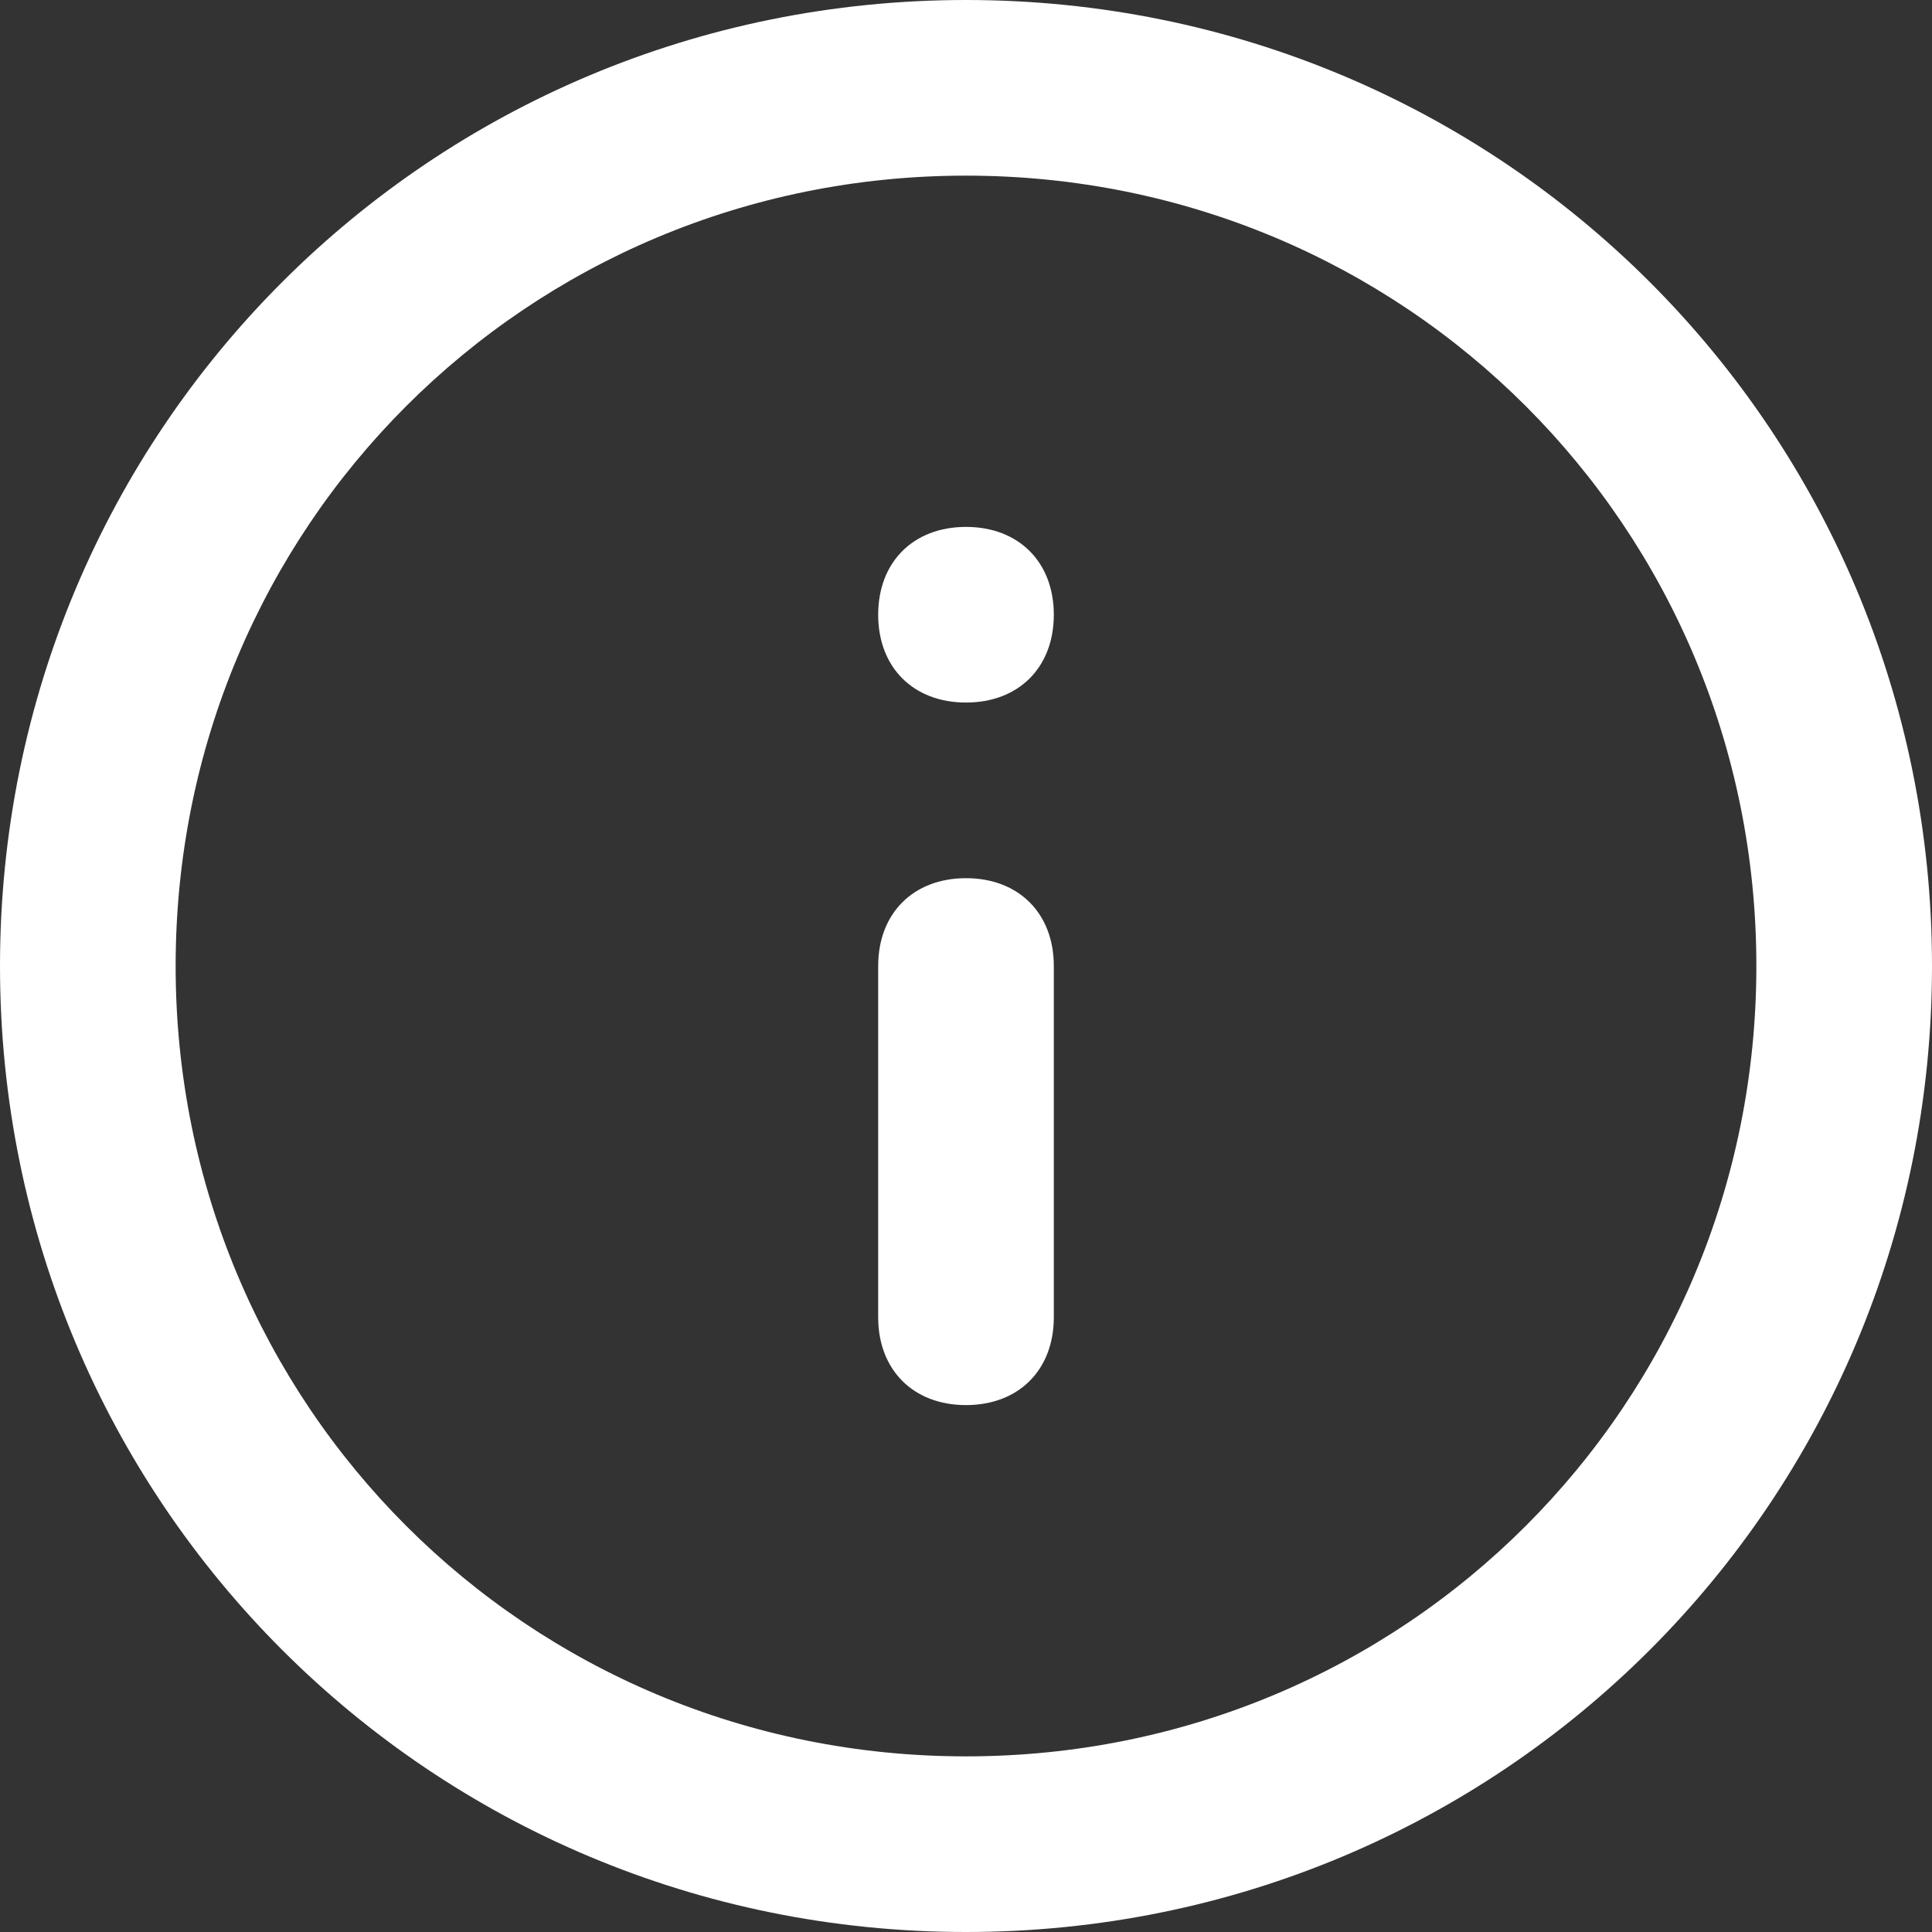 <?xml version="1.0" encoding="utf-8"?>
<!-- Generator: Adobe Illustrator 25.2.3, SVG Export Plug-In . SVG Version: 6.00 Build 0)  -->
<svg version="1.1" id="レイヤー_1" xmlns="http://www.w3.org/2000/svg" xmlns:xlink="http://www.w3.org/1999/xlink" x="0px"
	 y="0px" viewBox="0 0 22 22" style="enable-background:new 0 0 22 22;" xml:space="preserve" width="96" height="96">
<rect x="0" y="0" width="22" height="22" fill="#333333" stroke="none"/>
<style type="text/css">
	.st0{fill:#FFFFFF;}
</style>
<path class="st0" d="M11,22C4.9,22,0,17.1,0,11S4.9,0,11,0s11,4.9,11,11S17.1,22,11,22z M11,2c-5,0-9,4-9,9c0,5,4,9,9,9c5,0,9-4,9-9
	C20,6,16,2,11,2z"/>
<path class="st0" d="M11,16c-0.6,0-1-0.4-1-1v-4c0-0.6,0.4-1,1-1s1,0.4,1,1v4C12,15.6,11.6,16,11,16z"/>
<path class="st0" d="M11,8c-0.6,0-1-0.4-1-1s0.4-1,1-1h0c0.6,0,1,0.4,1,1S11.6,8,11,8z"/>
</svg>
